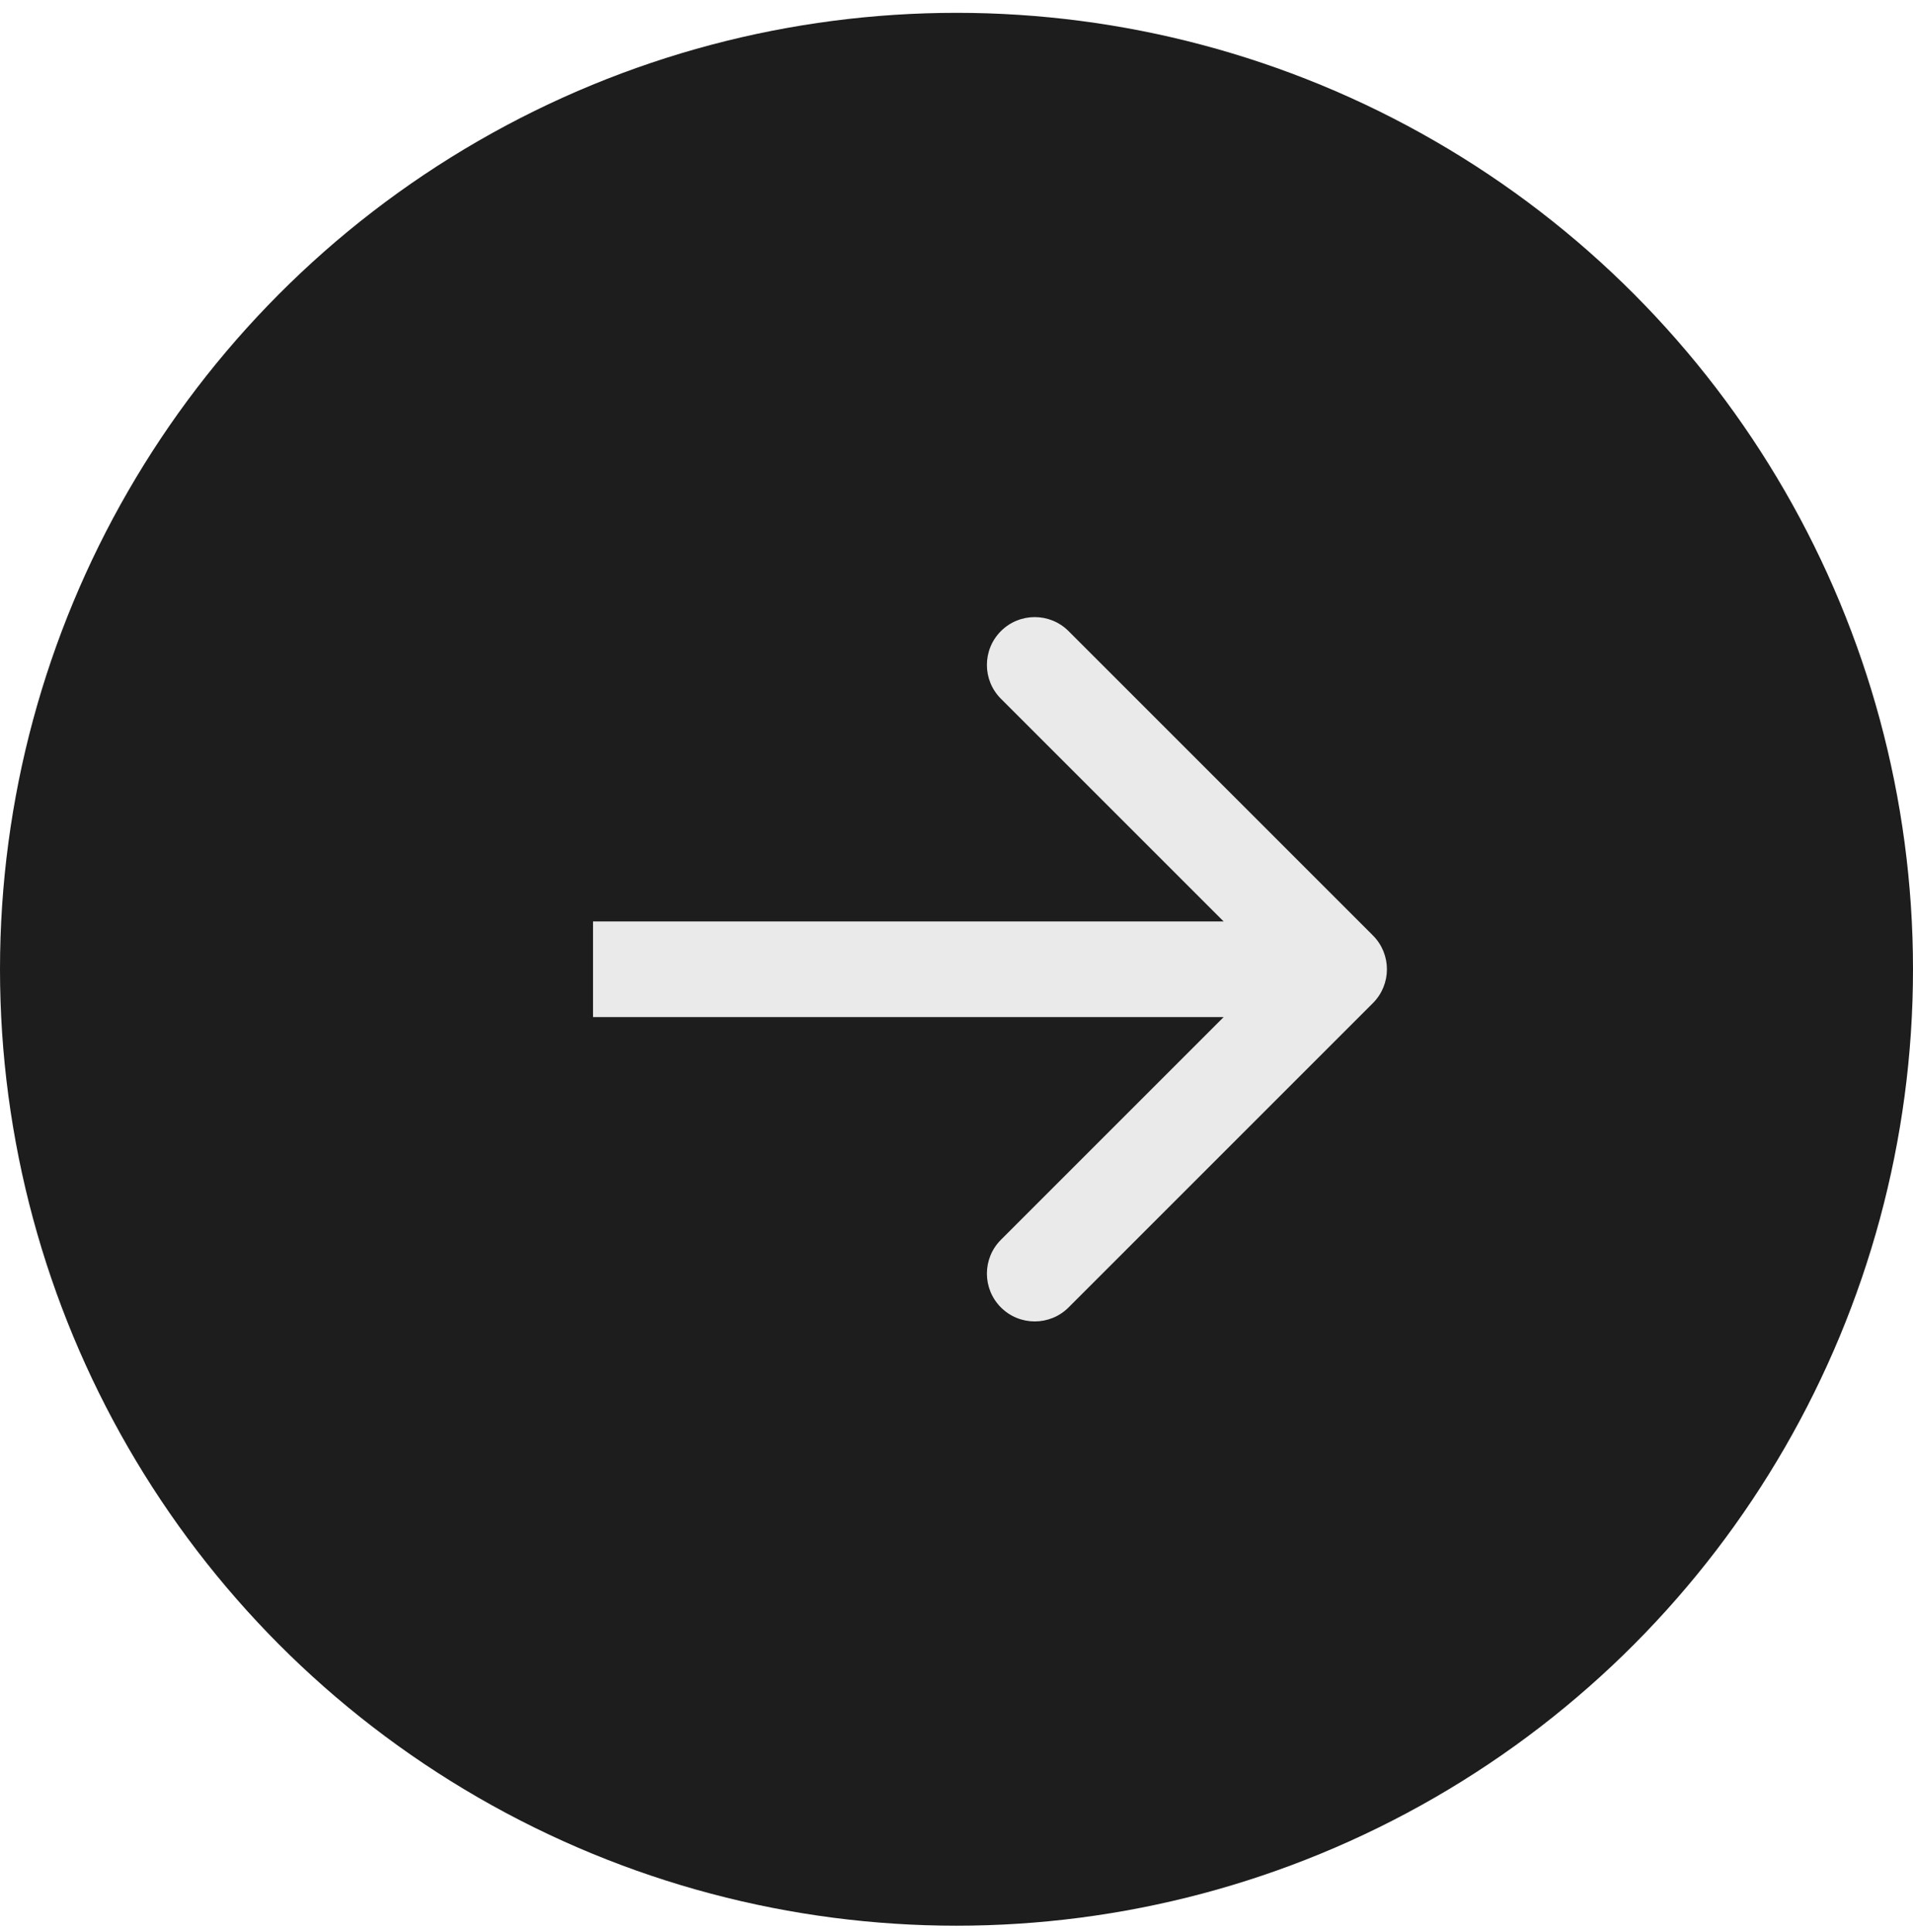 <svg width="100" height="101" viewBox="0 0 100 101" fill="none" xmlns="http://www.w3.org/2000/svg">
<circle cx="50" cy="50" r="50" transform="matrix(-1 0 0 1 100 0.671)" fill="#1D1D1D"/>
<path d="M71.768 48.903C72.744 49.879 72.744 51.462 71.768 52.439L55.858 68.349C54.882 69.325 53.299 69.325 52.322 68.349C51.346 67.372 51.346 65.789 52.322 64.813L66.465 50.671L52.322 36.529C51.346 35.553 51.346 33.969 52.322 32.993C53.299 32.017 54.882 32.017 55.858 32.993L71.768 48.903ZM31 48.171L70 48.171L70 53.171L31 53.171L31 48.171Z" fill="#EAEAEA"/>
</svg>
